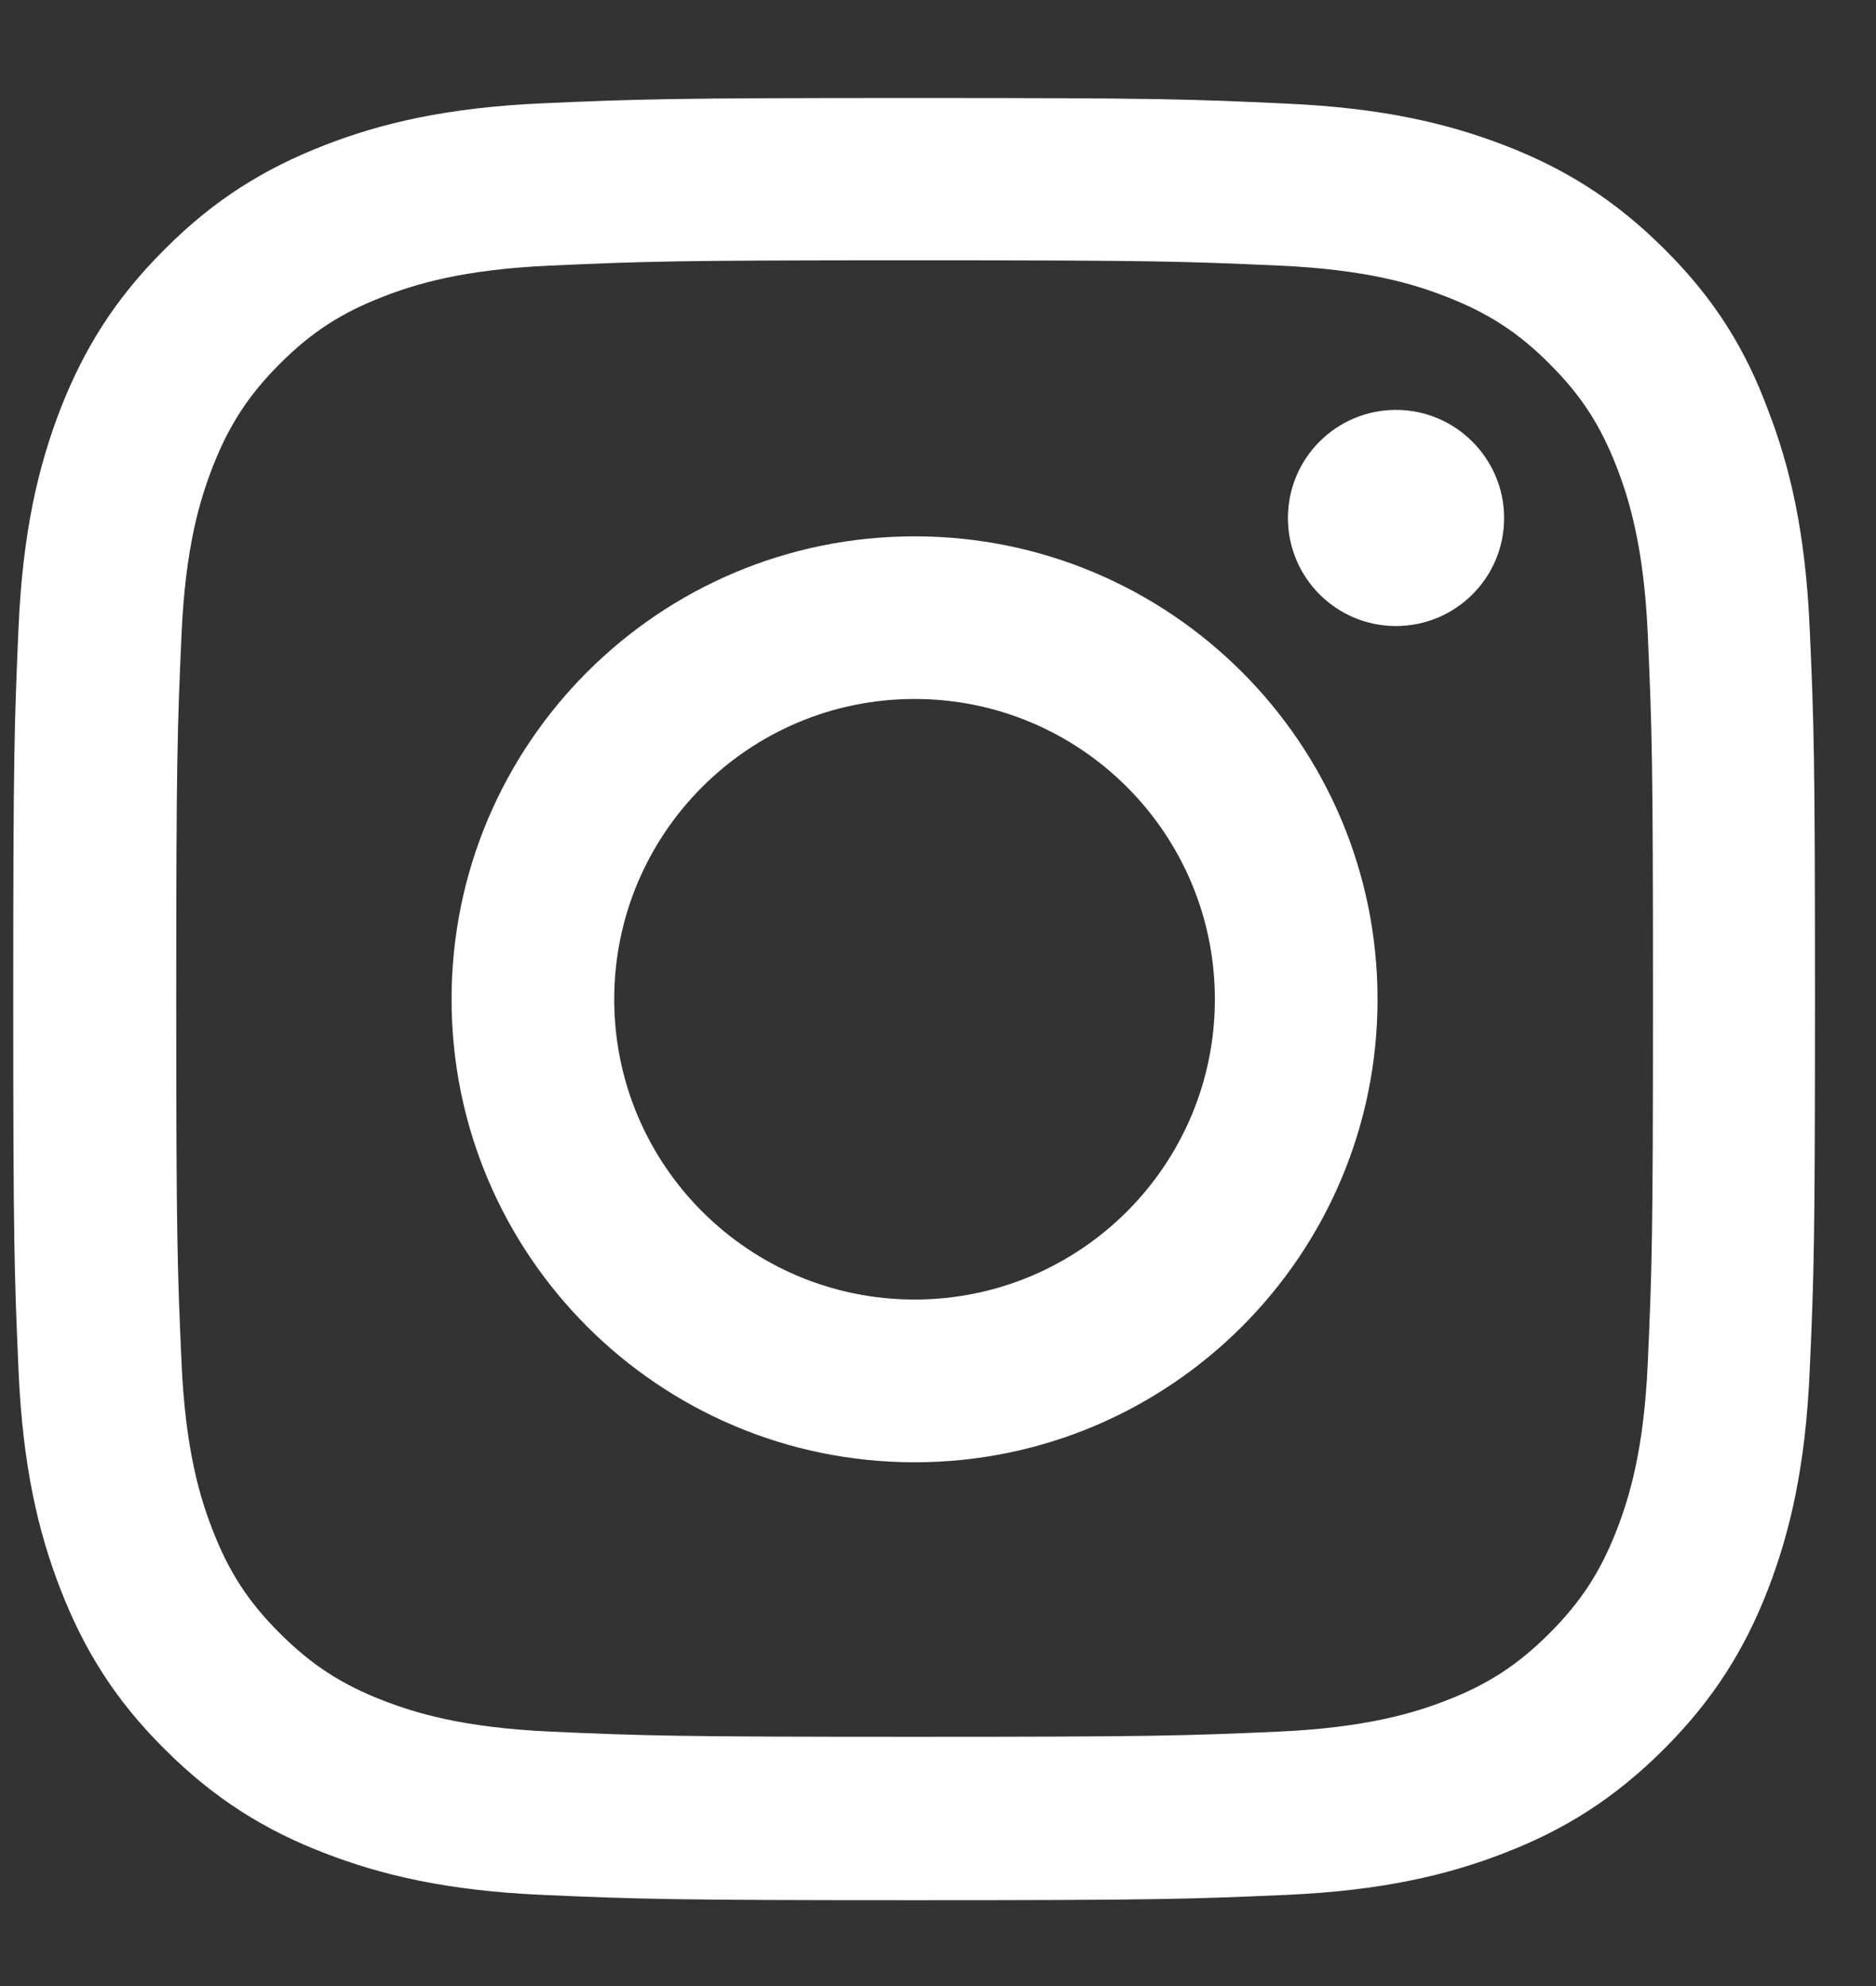 <svg width="17" height="18" viewBox="0 0 17 18" fill="none" xmlns="http://www.w3.org/2000/svg">
<rect x="0" y="0" width="17" height="18" fill="#333333" stroke="none"/>
<path d="M8.288 2.359C10.471 2.359 10.729 2.369 11.588 2.407C12.385 2.442 12.816 2.576 13.103 2.688C13.483 2.835 13.758 3.013 14.041 3.297C14.329 3.584 14.504 3.856 14.651 4.235C14.762 4.523 14.897 4.957 14.932 5.751C14.97 6.613 14.979 6.871 14.979 9.05C14.979 11.233 14.97 11.491 14.932 12.35C14.897 13.147 14.762 13.578 14.651 13.865C14.504 14.245 14.325 14.519 14.041 14.803C13.754 15.09 13.483 15.266 13.103 15.413C12.816 15.524 12.382 15.658 11.588 15.694C10.726 15.732 10.468 15.741 8.288 15.741C6.106 15.741 5.848 15.732 4.989 15.694C4.192 15.658 3.761 15.524 3.474 15.413C3.094 15.266 2.82 15.087 2.536 14.803C2.248 14.516 2.073 14.245 1.926 13.865C1.814 13.578 1.68 13.144 1.645 12.35C1.607 11.488 1.597 11.23 1.597 9.05C1.597 6.868 1.607 6.609 1.645 5.751C1.68 4.953 1.814 4.523 1.926 4.235C2.073 3.856 2.252 3.581 2.536 3.297C2.823 3.01 3.094 2.835 3.474 2.688C3.761 2.576 4.195 2.442 4.989 2.407C5.848 2.369 6.106 2.359 8.288 2.359ZM8.288 0.888C6.071 0.888 5.793 0.898 4.922 0.936C4.054 0.974 3.458 1.115 2.941 1.316C2.402 1.526 1.945 1.804 1.492 2.26C1.036 2.713 0.758 3.17 0.548 3.706C0.347 4.226 0.206 4.819 0.168 5.687C0.13 6.561 0.12 6.839 0.12 9.057C0.12 11.274 0.13 11.552 0.168 12.423C0.206 13.291 0.347 13.887 0.548 14.404C0.758 14.944 1.036 15.4 1.492 15.853C1.945 16.306 2.402 16.587 2.938 16.794C3.458 16.995 4.051 17.136 4.919 17.174C5.79 17.212 6.068 17.222 8.285 17.222C10.503 17.222 10.78 17.212 11.652 17.174C12.519 17.136 13.116 16.995 13.633 16.794C14.169 16.587 14.625 16.306 15.078 15.853C15.531 15.4 15.812 14.944 16.02 14.408C16.221 13.887 16.361 13.294 16.399 12.426C16.438 11.555 16.447 11.277 16.447 9.06C16.447 6.842 16.438 6.565 16.399 5.694C16.361 4.826 16.221 4.229 16.02 3.712C15.819 3.17 15.541 2.713 15.085 2.26C14.632 1.807 14.175 1.526 13.639 1.319C13.119 1.118 12.526 0.978 11.658 0.939C10.784 0.898 10.506 0.888 8.288 0.888Z" fill="white"/>
<path d="M8.288 4.861C5.971 4.861 4.092 6.74 4.092 9.057C4.092 11.373 5.971 13.253 8.288 13.253C10.604 13.253 12.483 11.373 12.483 9.057C12.483 6.74 10.604 4.861 8.288 4.861ZM8.288 11.778C6.785 11.778 5.566 10.559 5.566 9.057C5.566 7.554 6.785 6.335 8.288 6.335C9.79 6.335 11.009 7.554 11.009 9.057C11.009 10.559 9.79 11.778 8.288 11.778Z" fill="white"/>
<path d="M13.63 4.695C13.63 5.237 13.19 5.674 12.65 5.674C12.108 5.674 11.671 5.234 11.671 4.695C11.671 4.152 12.111 3.715 12.65 3.715C13.19 3.715 13.63 4.156 13.63 4.695Z" fill="white"/>
</svg>
